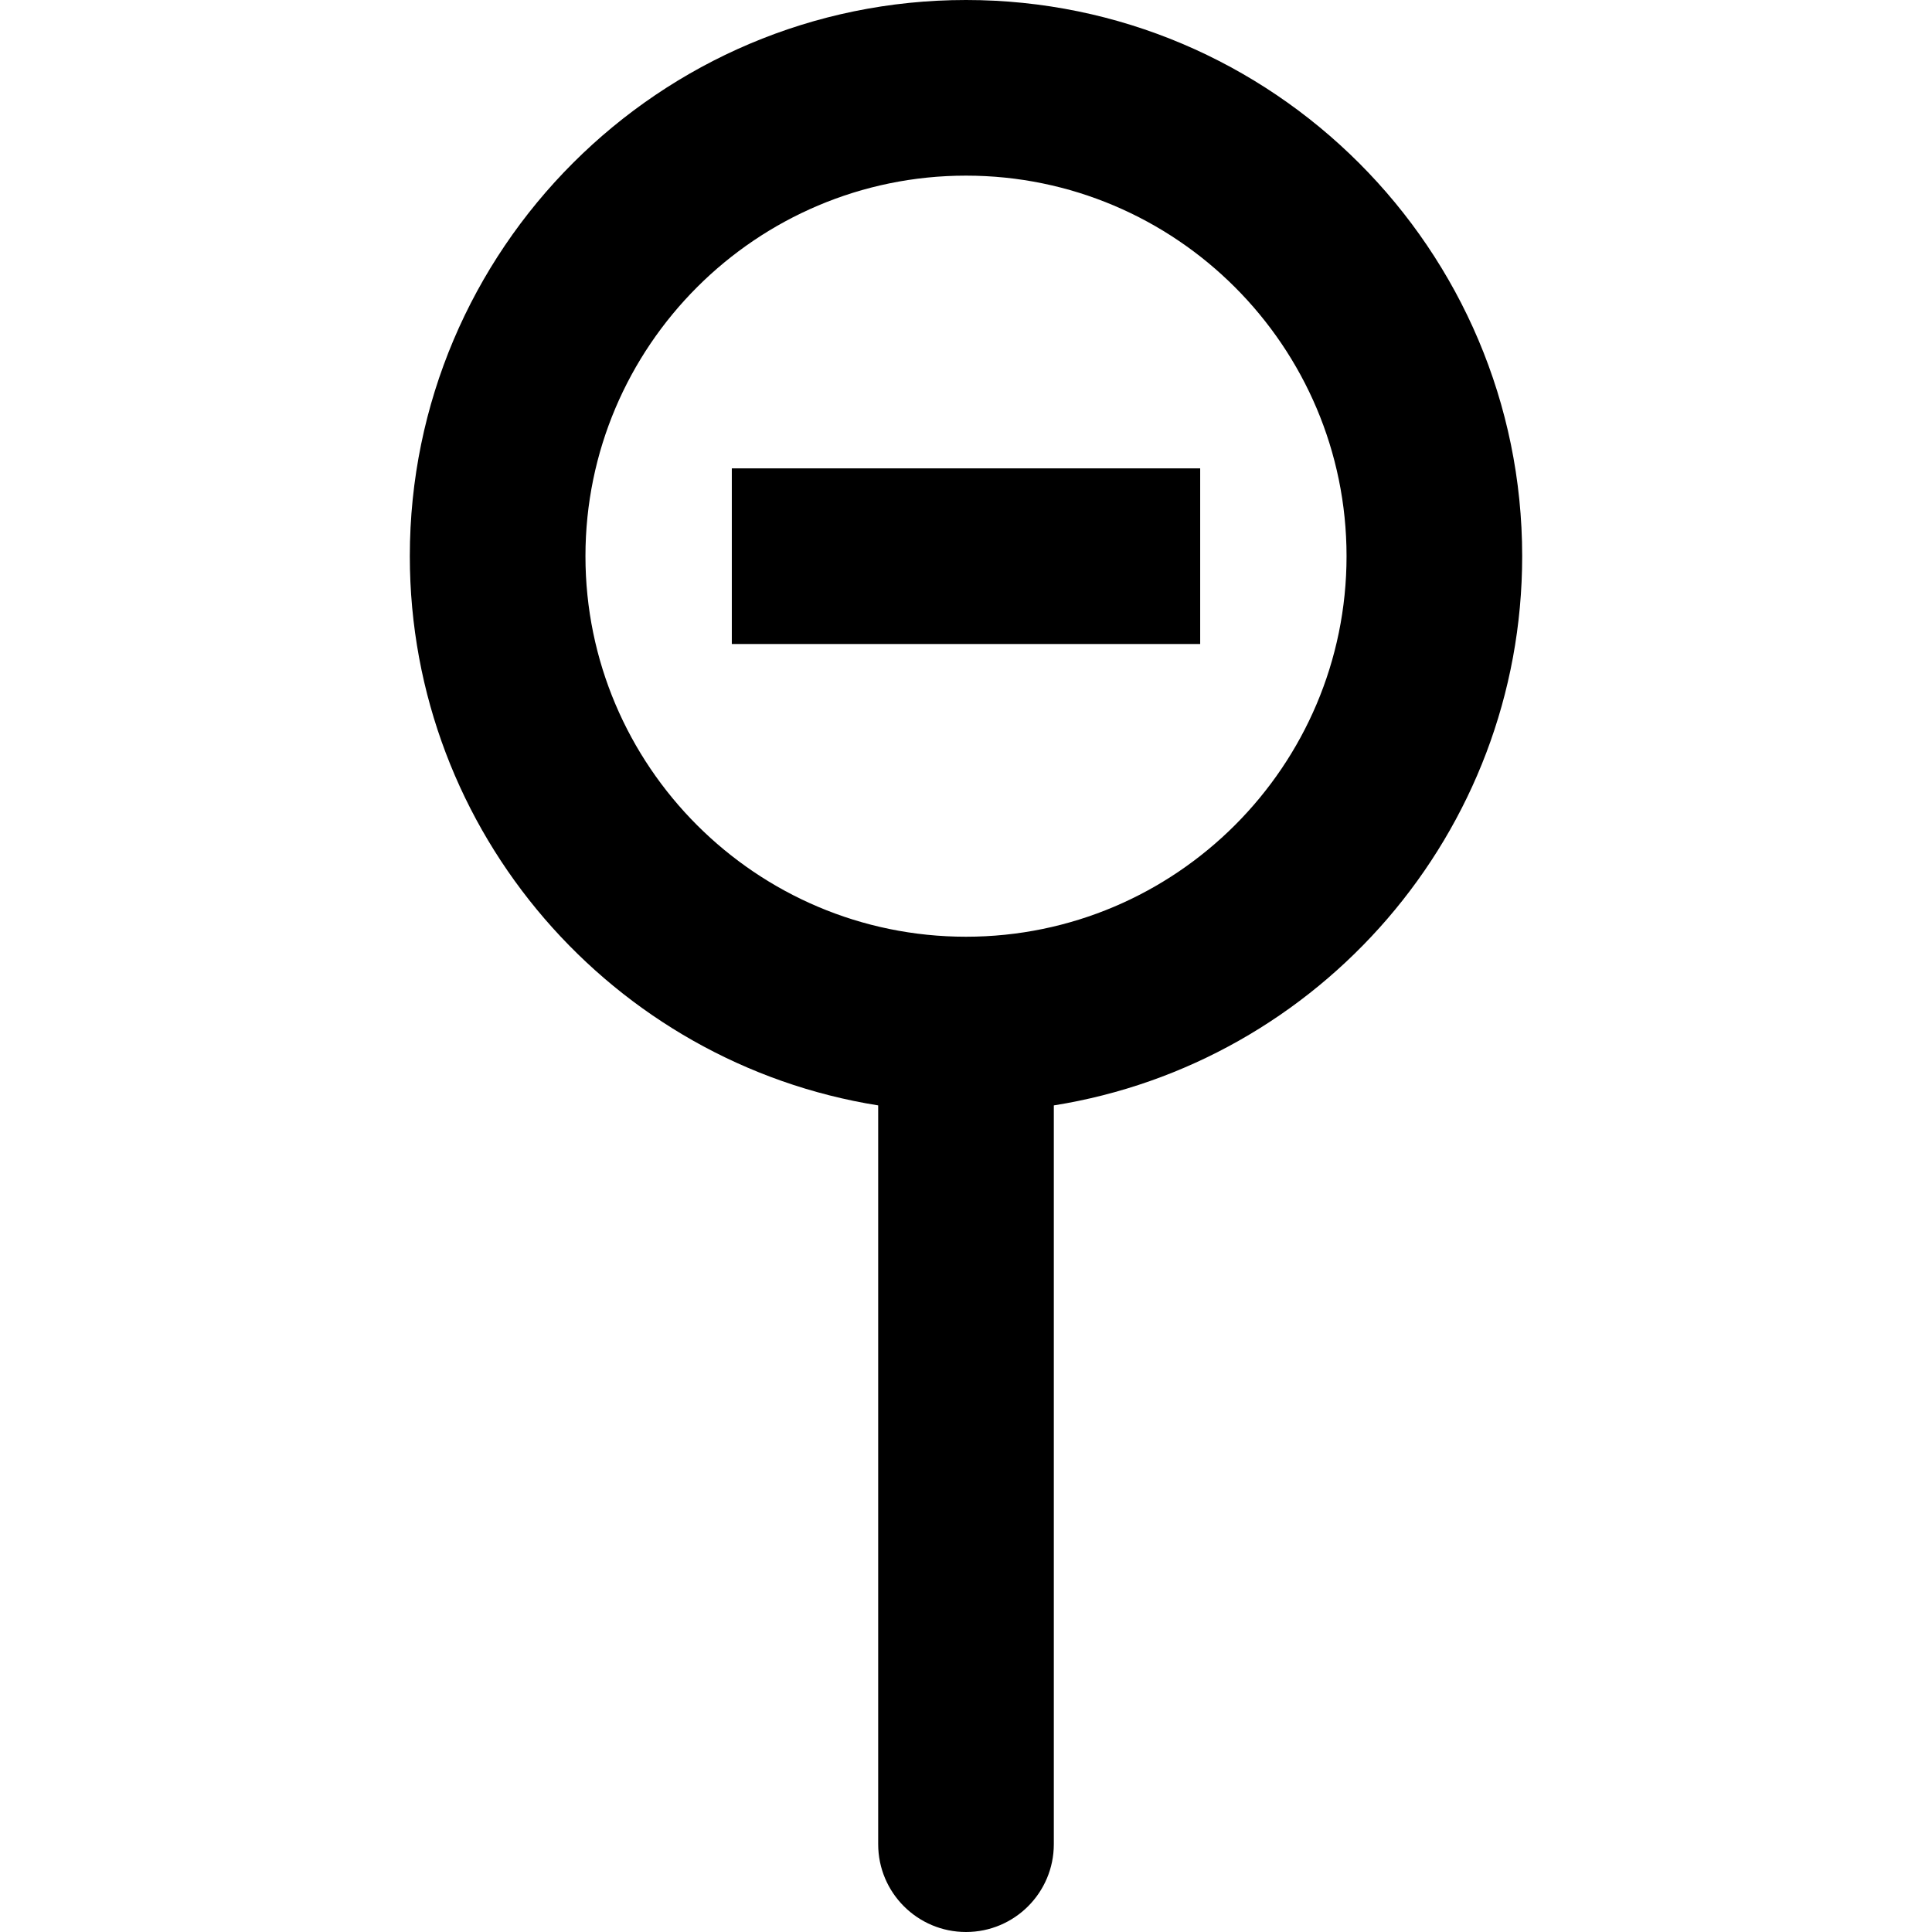 <?xml version="1.0" encoding="iso-8859-1"?>
<!-- Uploaded to: SVG Repo, www.svgrepo.com, Generator: SVG Repo Mixer Tools -->
<svg fill="#000000" version="1.1" id="Layer_1" xmlns="http://www.w3.org/2000/svg" xmlns:xlink="http://www.w3.org/1999/xlink" 
	 viewBox="0 0 330 330" xml:space="preserve">
<g id="XMLID_223_">
	<path id="XMLID_224_" d="M260,95c0-52.383-42.617-95-95-95S70,42.617,70,95c0,47.279,34.719,86.598,80,93.811V315
		c0,8.284,6.716,15,15,15c8.284,0,15-6.716,15-15V188.811C225.281,181.598,260,142.279,260,95z M165,160c-35.841,0-65-29.159-65-65
		s29.159-65,65-65s65,29.159,65,65S200.841,160,165,160z"/>
	<rect id="XMLID_227_" x="125" y="80" width="80" height="30"/>
</g>
</svg>